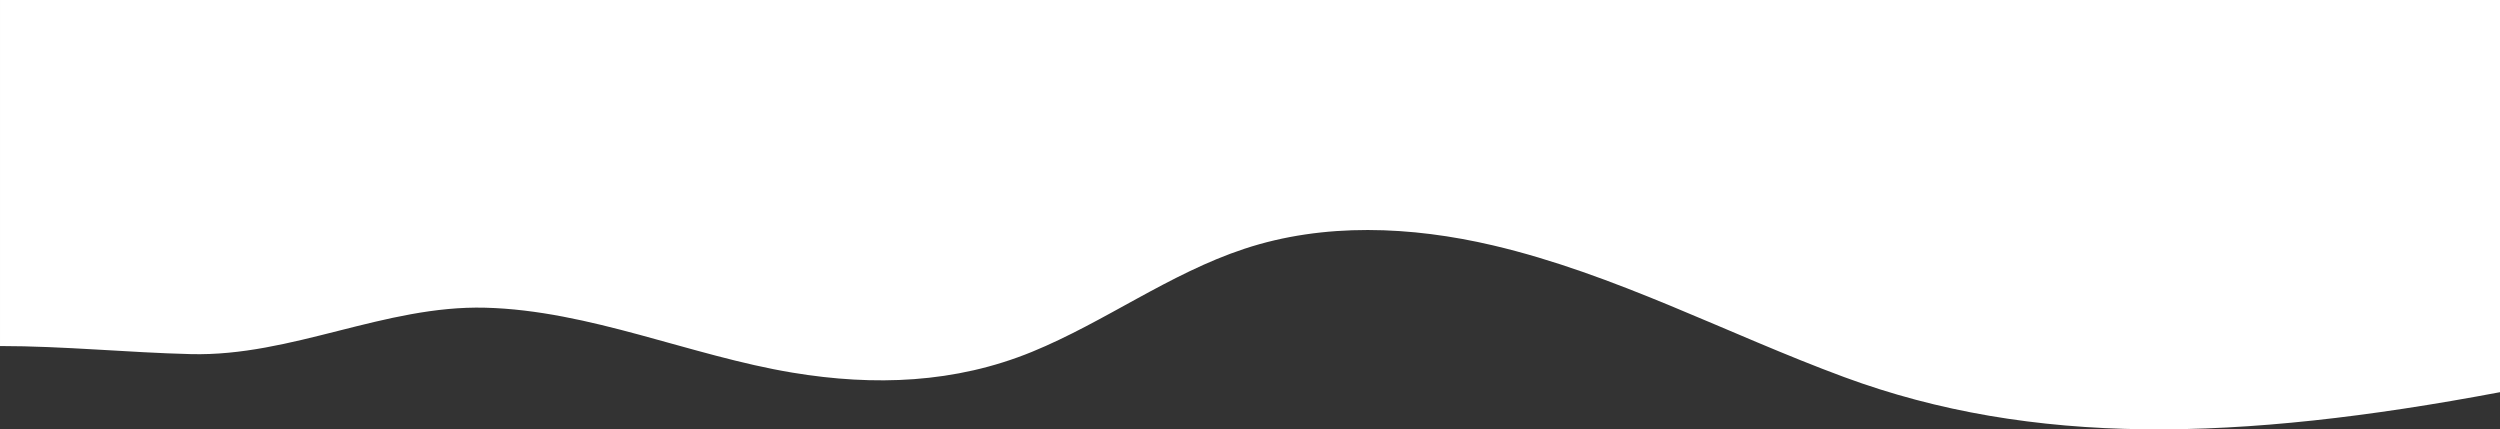 <svg viewBox="0 0 1519.401 260.943" height="260.943" width="1519.401" xmlns:xlink="http://www.w3.org/1999/xlink" xmlns="http://www.w3.org/2000/svg">
  <rect x="0" y="0" width="1519.401" height="260.943" fill="#333333" stroke="none"/>
  <defs>
    <clipPath id="clip-path">
      <rect fill="none" height="260.943" width="1519.401" data-name="Rectangle 1112" id="Rectangle_1112"></rect>
    </clipPath>
  </defs>
  <g transform="translate(0 151.024)" data-name="Group 1562" id="Group_1562">
    <g clip-path="url(#clip-path)" transform="translate(1519.401 109.919) rotate(180)" data-name="Group 1782" id="Group_1782">
      <path fill-rule="evenodd" fill="#fff" transform="translate(0 0)" d="M0,22.588c159.406-30.05,284.065-33.116,398.59,9.179,71.092,26.254,139.271,62.651,213.469,80.059,49.64,11.647,102.694,13.924,151.069-2.092C808.8,94.615,847.919,65.246,892.118,47.142c46.819-19.177,95.895-20.927,145.559-12.693,62.194,10.313,123.425,37.856,186.785,39.486,61.181,1.573,117.584-29.729,178.927-28.209,38.694.959,77.279,4.913,116.012,4.913v210.3H0Z" data-name="Path 3011" id="Path_3011"></path>
    </g>
  </g>
</svg>
